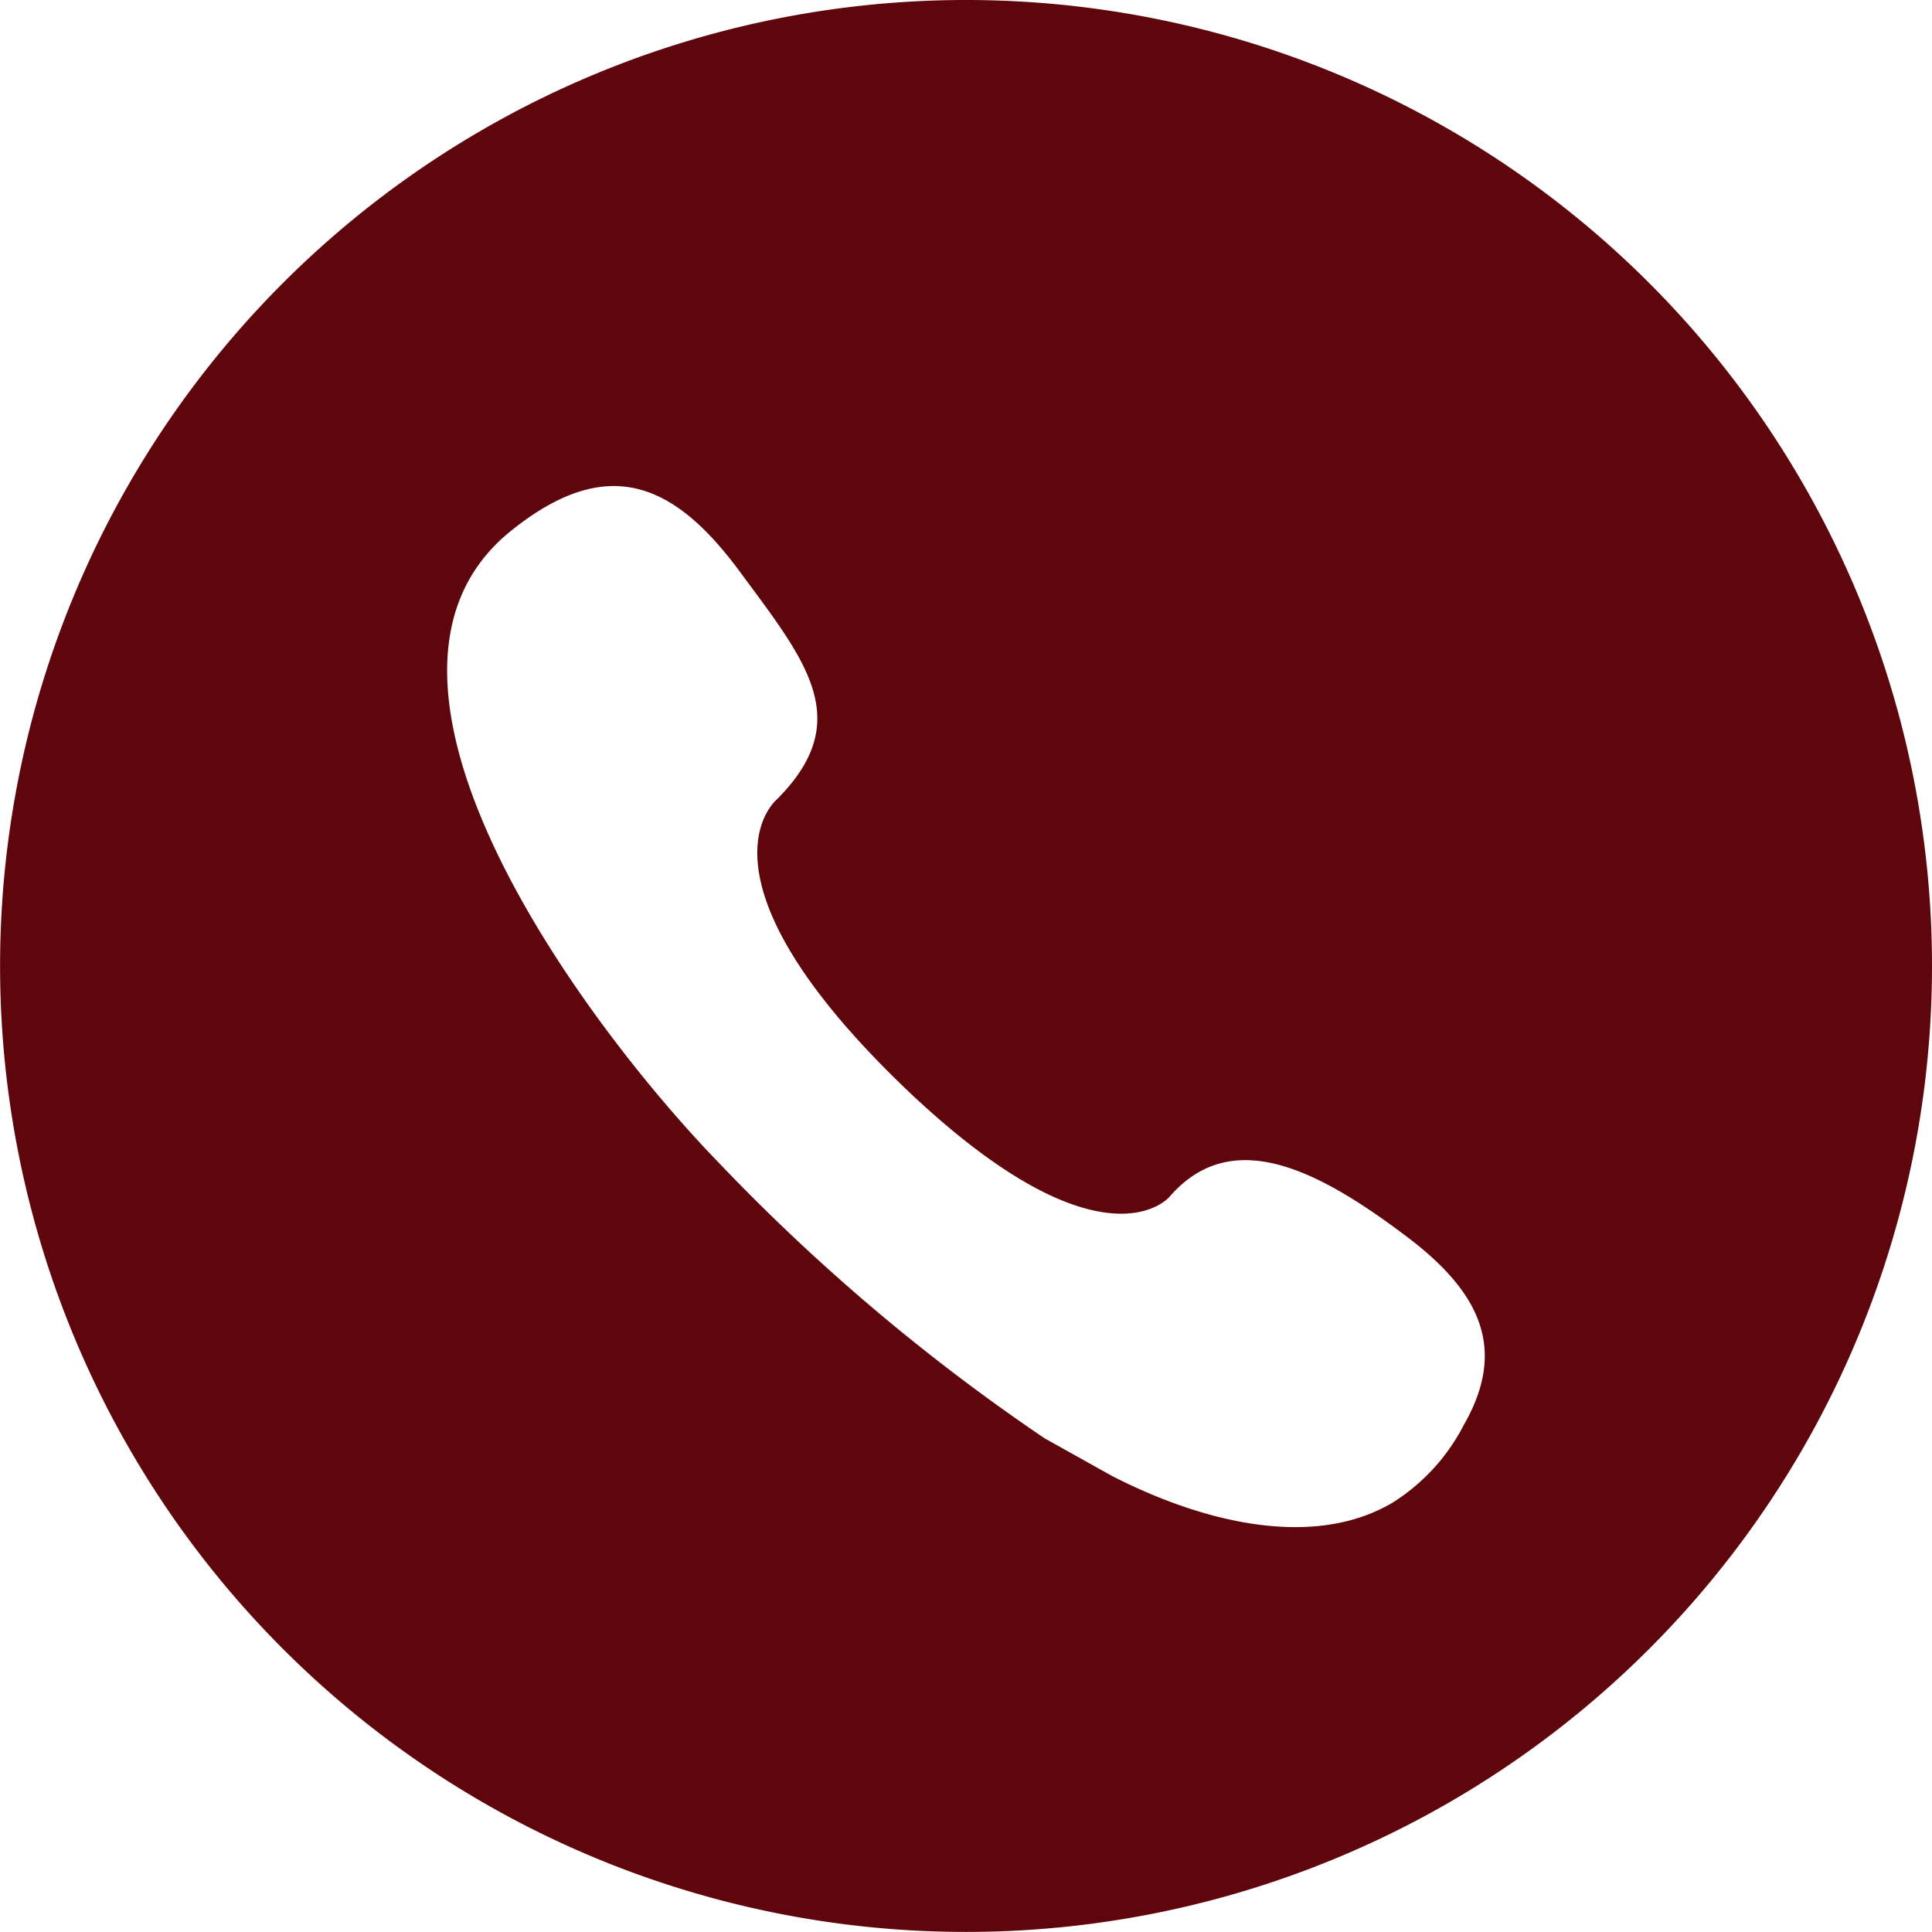 <svg xmlns="http://www.w3.org/2000/svg" width="27.105" height="27.105" viewBox="0 0 27.105 27.105">
  <path id="Path_78" data-name="Path 78" d="M-2557.222,198.555a13.553,13.553,0,0,0-13.552,13.552,13.553,13.553,0,0,0,13.552,13.552,13.552,13.552,0,0,0,13.552-13.552A13.552,13.552,0,0,0-2557.222,198.555Zm6.982,19.994a2.8,2.8,0,0,1-.986,1.08c-1.072.646-2.594.327-3.95-.368l-.945-.528a27.953,27.953,0,0,1-4.574-3.87h0c-1.846-1.9-5.5-6.783-2.908-8.863,1.344-1.079,2.28-.682,3.206.573s1.629,2.084.524,3.194c0,0-1.333,1.074,1.843,4.1,2.732,2.586,3.66,1.481,3.66,1.481.875-1.013,2.091-.381,3.336.56C-2549.973,216.709-2549.642,217.508-2550.24,218.549Z" transform="translate(2570.775 -198.555)" fill="#5F060C"/>
</svg>
